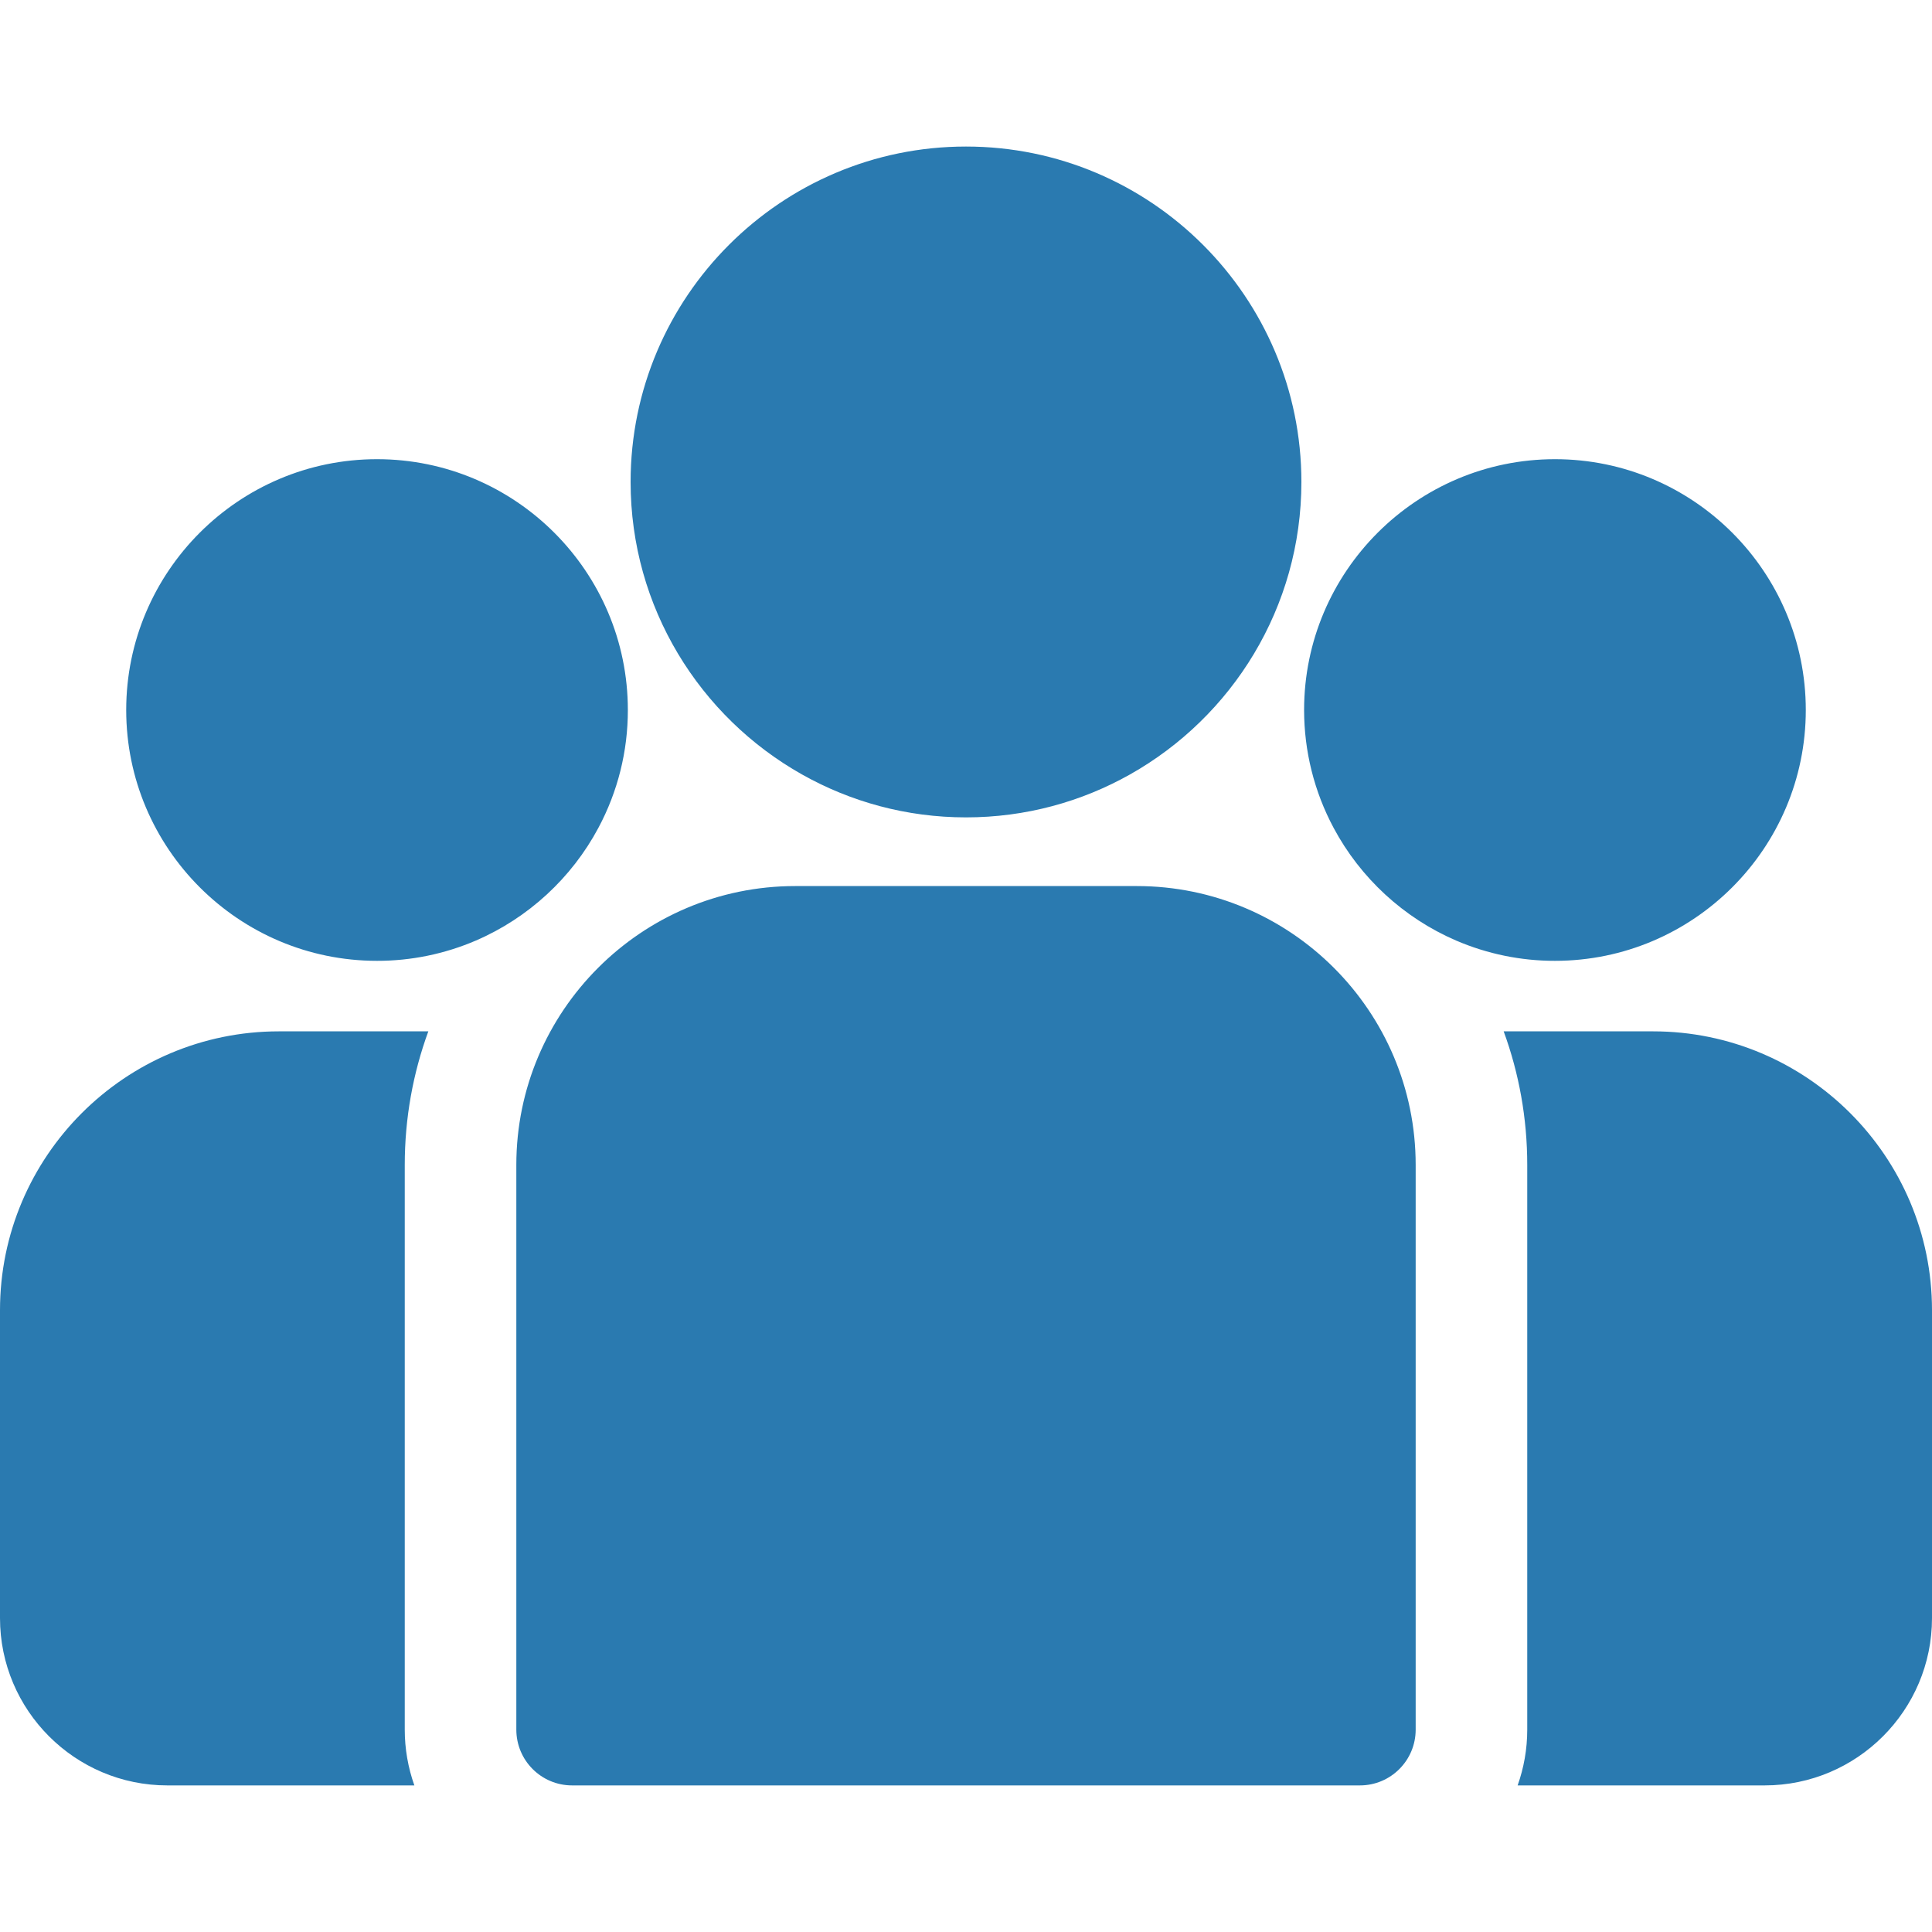 <svg width="40" height="40" viewBox="0 0 40 40" fill="none" xmlns="http://www.w3.org/2000/svg">
<path d="M34.226 21.353H31.132C31.448 22.216 31.62 23.148 31.62 24.119V35.81C31.62 36.215 31.549 36.604 31.421 36.965H36.535C38.446 36.965 40 35.411 40 33.501V27.127C40 23.943 37.41 21.353 34.226 21.353ZM8.38 24.119C8.38 23.148 8.552 22.216 8.868 21.353H5.774C2.59 21.353 0 23.943 0 27.127V33.501C0 35.411 1.554 36.965 3.465 36.965H8.579C8.447 36.594 8.38 36.204 8.38 35.81V24.119ZM23.536 18.345H16.464C13.28 18.345 10.69 20.935 10.69 24.119V35.81C10.69 36.448 11.207 36.965 11.845 36.965H28.155C28.793 36.965 29.31 36.448 29.31 35.81V24.119C29.31 20.935 26.72 18.345 23.536 18.345ZM20 3.034C16.171 3.034 13.056 6.149 13.056 9.978C13.056 12.576 14.489 14.844 16.606 16.035C17.61 16.6 18.768 16.923 20 16.923C21.232 16.923 22.39 16.6 23.394 16.035C25.511 14.844 26.944 12.576 26.944 9.978C26.944 6.149 23.829 3.034 20 3.034ZM7.806 9.507C4.942 9.507 2.613 11.836 2.613 14.7C2.613 17.564 4.942 19.893 7.806 19.893C8.51 19.894 9.206 19.751 9.853 19.473C10.939 19.005 11.835 18.177 12.389 17.14C12.791 16.389 13 15.551 12.999 14.7C12.999 11.836 10.67 9.507 7.806 9.507ZM32.194 9.507C29.33 9.507 27 11.836 27 14.7C27 15.551 27.209 16.389 27.611 17.14C28.165 18.177 29.061 19.005 30.147 19.473C30.794 19.751 31.49 19.894 32.194 19.893C35.058 19.893 37.387 17.564 37.387 14.7C37.387 11.836 35.058 9.507 32.194 9.507Z" fill="#2A7AB0"/>
</svg>
